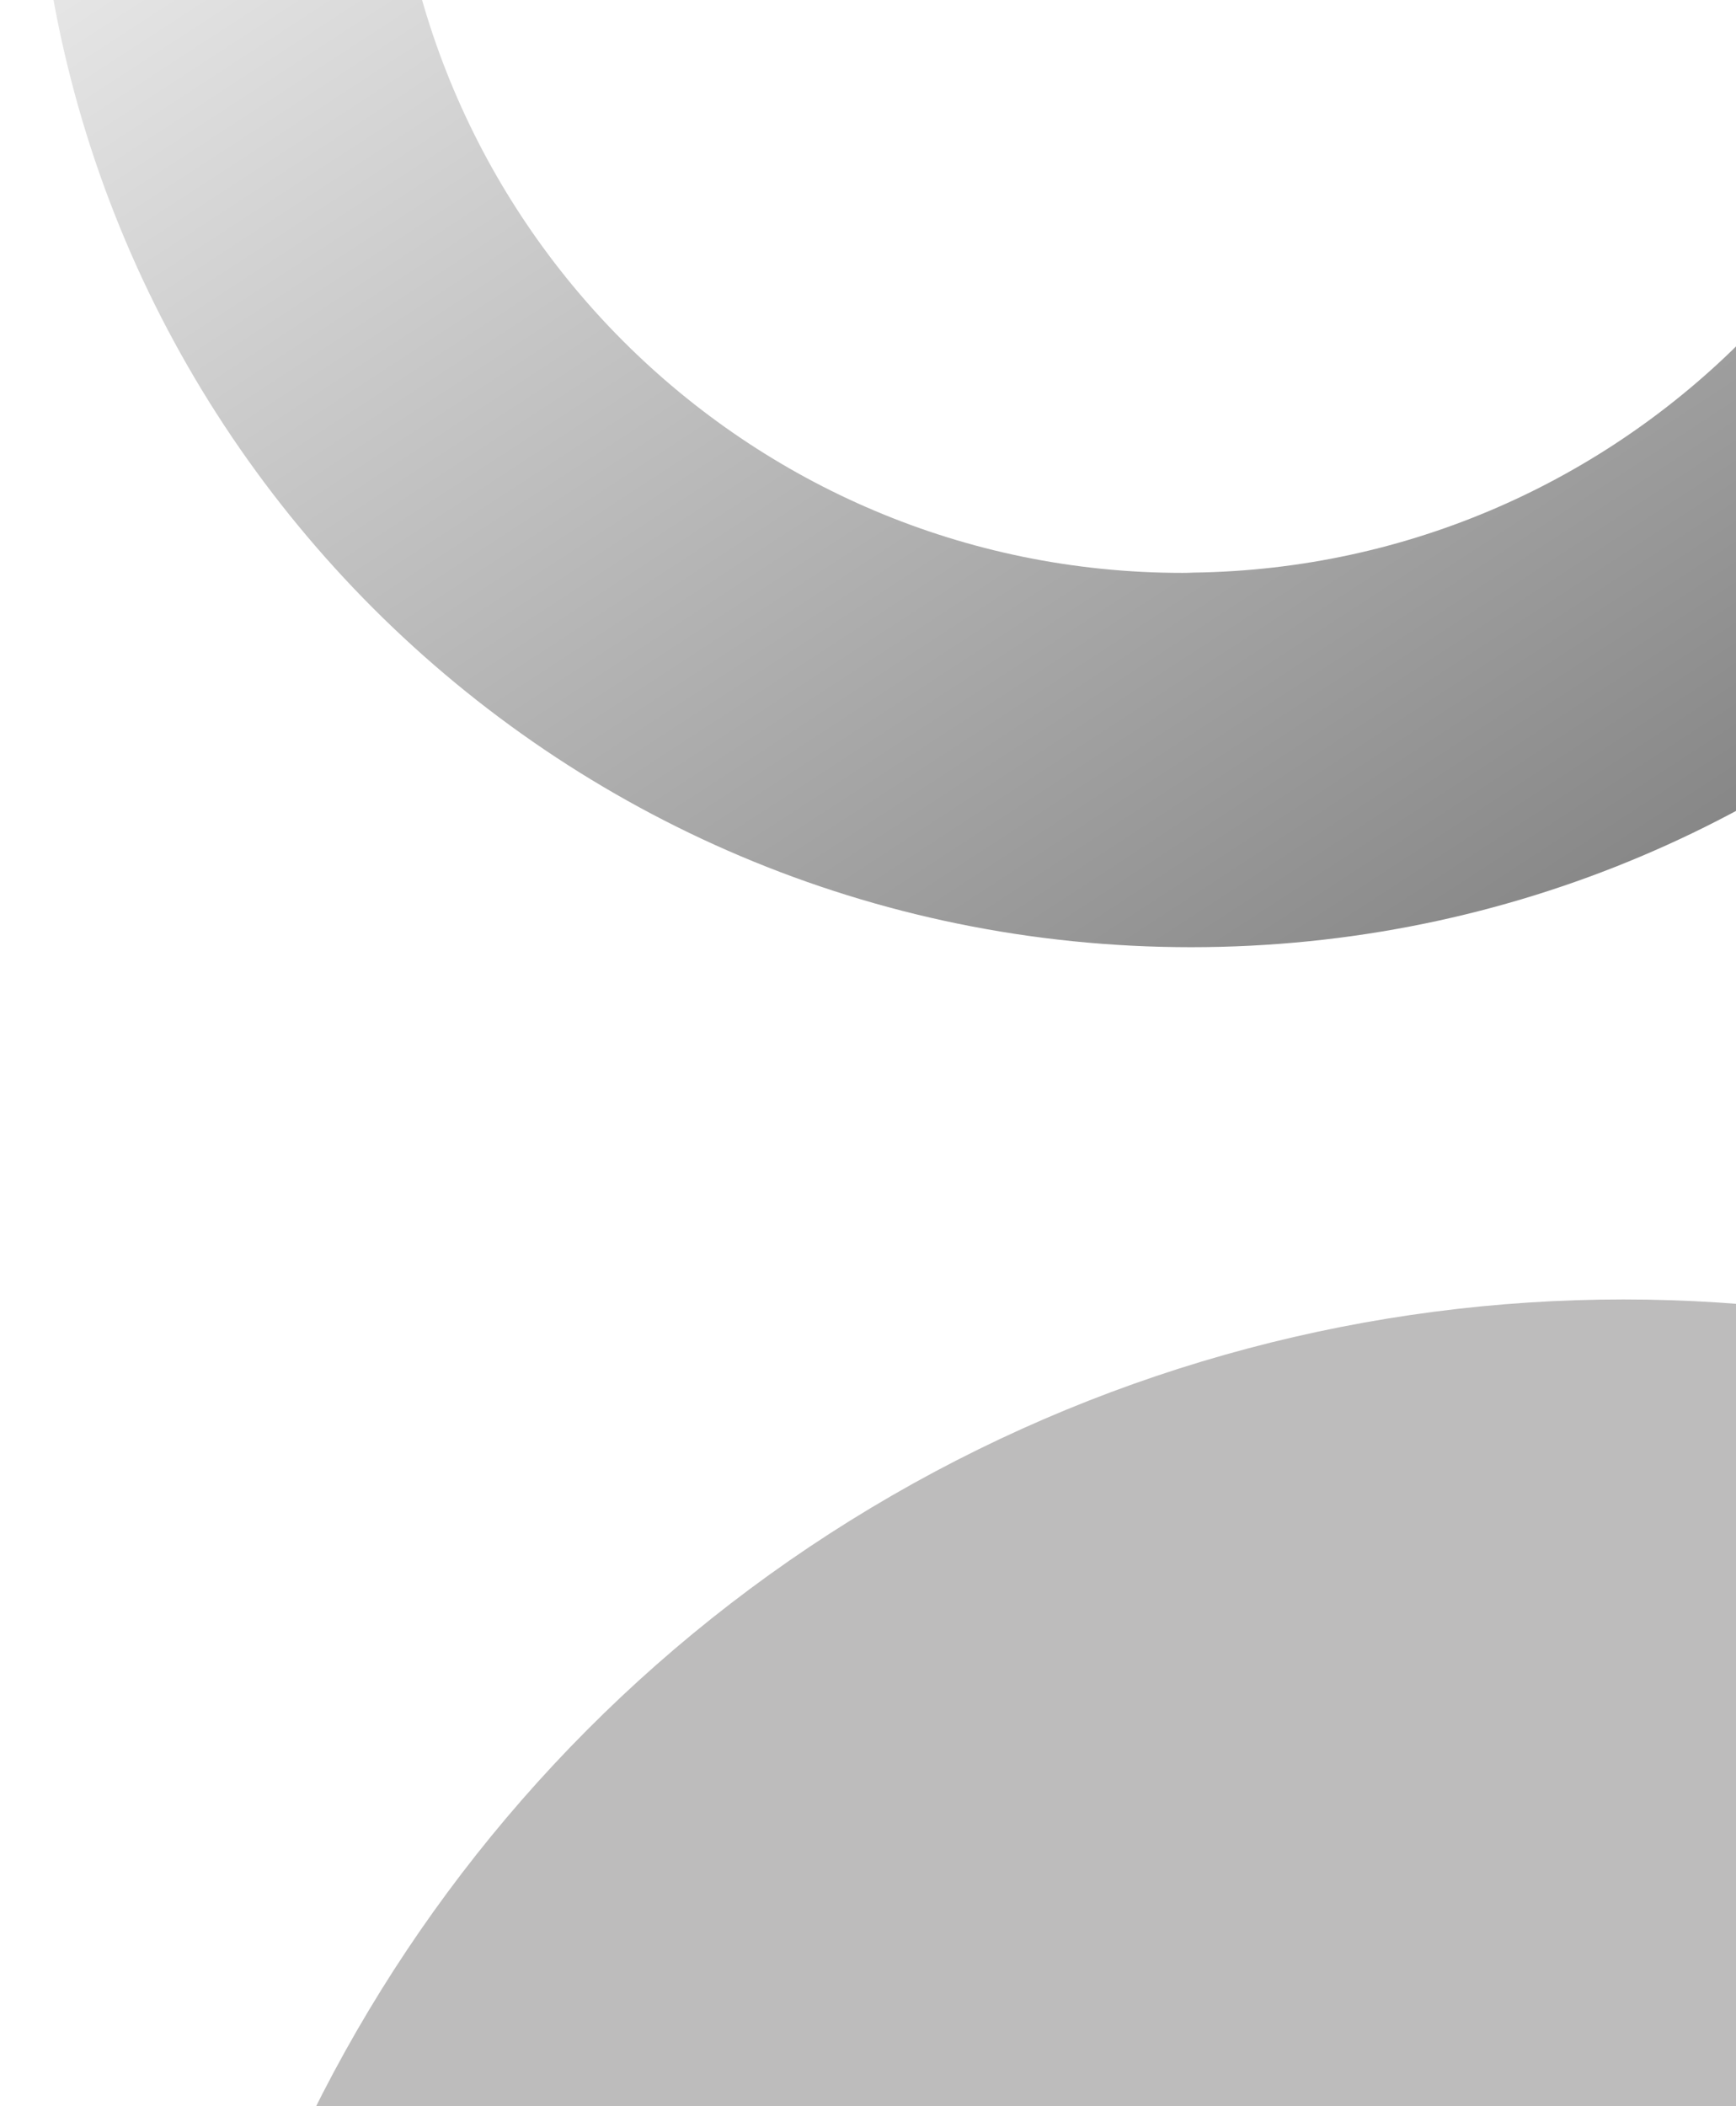 <svg xmlns="http://www.w3.org/2000/svg" xmlns:xlink="http://www.w3.org/1999/xlink" width="1005" height="1218.98" viewBox="0 0 1005 1218.98">
  <defs>
    <linearGradient id="linear-gradient" x1="0.987" y1="0.945" x2="0.024" y2="0.065" gradientUnits="objectBoundingBox">
      <stop offset="0" stop-color="#02577a"/>
      <stop offset="1"/>
    </linearGradient>
    <clipPath id="clip-path">
      <rect width="1005" height="1218.98" fill="none"/>
    </clipPath>
    <clipPath id="clip-path-2">
      <rect id="Rectangle_1413" data-name="Rectangle 1413" width="1005" height="1218.98" transform="translate(915 3704)" fill="url(#linear-gradient)"/>
    </clipPath>
    <linearGradient id="linear-gradient-2" x1="0.293" y1="0.17" x2="0.812" y2="0.966" gradientUnits="objectBoundingBox">
      <stop offset="0" stop-opacity="0"/>
      <stop offset="1"/>
    </linearGradient>
  </defs>
  <g id="Repeat_Grid_121" data-name="Repeat Grid 121" clip-path="url(#clip-path)">
    <g transform="translate(-915 -3704)">
      <g id="Mask_Group_18" data-name="Mask Group 18" clip-path="url(#clip-path-2)">
        <path id="Subtraction_9" data-name="Subtraction 9" d="M669.5,1338.991c-11.457,0-23.049-.293-34.452-.871-11.318-.574-22.757-1.443-34-2.585-11.162-1.133-22.435-2.566-33.506-4.257-10.993-1.68-22.085-3.661-32.969-5.888-10.812-2.212-21.71-4.728-32.391-7.476-10.615-2.731-21.3-5.767-31.77-9.022-10.405-3.236-20.871-6.777-31.108-10.526-10.183-3.729-20.412-7.762-30.4-11.988-9.945-4.206-19.923-8.717-29.656-13.407-9.693-4.671-19.405-9.645-28.867-14.785-9.427-5.121-18.86-10.545-28.036-16.12-9.15-5.56-18.289-11.418-27.164-17.414-8.855-5.982-17.686-12.262-26.248-18.666-8.547-6.391-17.056-13.078-25.292-19.875s-16.4-13.868-24.292-21.043-15.712-14.629-23.251-22.168-15-15.362-22.168-23.251-14.255-16.068-21.043-24.293-13.485-16.746-19.875-25.292c-6.4-8.563-12.684-17.394-18.666-26.249-6-8.876-11.855-18.015-17.414-27.164-5.575-9.175-11-18.608-16.121-28.037-5.141-9.464-10.115-19.176-14.785-28.867-4.691-9.734-9.2-19.712-13.407-29.656-4.226-9.991-8.259-20.22-11.988-30.4-3.748-10.236-7.289-20.7-10.526-31.108-3.255-10.467-6.291-21.156-9.022-31.77-2.748-10.68-5.263-21.578-7.476-32.391-2.227-10.884-4.208-21.977-5.888-32.969-1.692-11.07-3.124-22.343-4.258-33.506-1.142-11.243-2.012-22.682-2.585-34C.293,692.543,0,680.952,0,669.494c0-13.3.4-26.759,1.175-39.992.773-13.114,1.944-26.361,3.48-39.372,1.524-12.9,3.449-25.92,5.721-38.687,2.254-12.67,4.91-25.433,7.895-37.936,2.963-12.415,6.329-24.9,10-37.119,3.65-12.136,7.7-24.328,12.046-36.236,4.318-11.839,9.035-23.711,14.023-35.287,4.962-11.516,10.323-23.047,15.934-34.273,5.586-11.174,11.568-22.342,17.78-33.192,6.188-10.809,12.769-21.591,19.56-32.046,6.769-10.422,13.927-20.8,21.274-30.835,7.329-10.013,15.041-19.958,22.922-29.557s16.114-19.077,24.5-28.214,17.14-18.149,26.022-26.8,18.125-17.178,27.473-25.329,19.066-16.162,28.858-23.788c7.054-5.493,14.313-10.916,21.577-16.118s14.761-10.346,22.24-15.259,15.191-9.758,22.879-14.375c7.709-4.629,15.613-9.159,23.492-13.466,7.905-4.321,16.007-8.537,24.08-12.532,8.1-4.006,16.388-7.9,24.644-11.573,8.283-3.685,16.755-7.248,25.182-10.59,8.461-3.355,17.107-6.579,25.7-9.581,8.627-3.016,17.437-5.891,26.184-8.547,8.786-2.668,17.751-5.187,26.647-7.488,8.939-2.313,18.052-4.467,27.085-6.4,9.08-1.948,18.331-3.73,27.5-5.3,9.215-1.575,18.6-2.976,27.886-4.163,9.342-1.194,18.847-2.2,28.249-3,9.461-.8,19.079-1.417,28.587-1.821C650.169.2,659.892,0,669.5,0c11.457,0,23.049.293,34.452.871,11.318.574,22.757,1.443,34,2.585,11.162,1.134,22.435,2.566,33.506,4.258,10.993,1.679,22.085,3.66,32.969,5.888,10.813,2.213,21.711,4.728,32.391,7.476,10.615,2.731,21.3,5.767,31.77,9.022,10.4,3.236,20.871,6.777,31.108,10.526,10.183,3.729,20.412,7.762,30.4,11.988,9.945,4.206,19.923,8.717,29.656,13.407,9.691,4.67,19.4,9.644,28.867,14.785,9.429,5.122,18.861,10.546,28.036,16.121,9.15,5.559,18.289,11.418,27.164,17.414,8.857,5.984,17.688,12.264,26.249,18.666s17.056,13.078,25.292,19.875,16.4,13.868,24.292,21.043,15.711,14.628,23.251,22.168,15,15.361,22.168,23.251,14.254,16.067,21.042,24.292,13.482,16.742,19.875,25.292,12.684,17.394,18.666,26.248c6,8.877,11.856,18.016,17.414,27.164,5.575,9.175,11,18.608,16.121,28.036,5.139,9.46,10.114,19.173,14.785,28.867,4.691,9.735,9.2,19.713,13.407,29.656,4.225,9.988,8.258,20.217,11.988,30.4,3.748,10.236,7.289,20.7,10.526,31.107,3.254,10.463,6.29,21.152,9.022,31.77,2.749,10.685,5.264,21.582,7.476,32.391,2.227,10.884,4.208,21.976,5.888,32.969,1.692,11.07,3.124,22.343,4.258,33.506,1.142,11.243,2.012,22.682,2.585,34,.578,11.4.871,22.995.871,34.452s-.293,23.049-.871,34.452c-.574,11.318-1.443,22.757-2.585,34-1.134,11.162-2.566,22.435-4.258,33.506-1.679,10.993-3.66,22.085-5.888,32.969-2.212,10.81-4.727,21.707-7.476,32.391-2.732,10.618-5.767,21.307-9.022,31.77-3.236,10.405-6.777,20.871-10.526,31.108-3.729,10.186-7.763,20.415-11.988,30.4-4.205,9.943-8.716,19.921-13.407,29.656-4.672,9.695-9.646,19.407-14.785,28.867-5.122,9.428-10.546,18.861-16.121,28.037-5.557,9.146-11.416,18.285-17.414,27.164-5.981,8.854-12.261,17.685-18.666,26.249-6.393,8.548-13.08,17.058-19.875,25.292s-13.869,16.4-21.042,24.293-14.631,15.713-22.168,23.251-15.362,15-23.251,22.168-16.067,14.254-24.292,21.043-16.745,13.484-25.292,19.875c-8.562,6.4-17.394,12.683-26.249,18.666-8.875,6-18.014,11.855-27.164,17.414-9.175,5.575-18.607,11-28.036,16.12-9.464,5.141-19.176,10.115-28.867,14.785-9.733,4.69-19.711,9.2-29.656,13.407-9.991,4.226-20.22,8.259-30.4,11.988-10.237,3.748-20.7,7.289-31.108,10.526-10.466,3.255-21.155,6.291-31.77,9.022-10.68,2.748-21.578,5.263-32.391,7.476-10.884,2.227-21.976,4.208-32.969,5.888-11.07,1.692-22.343,3.124-33.506,4.257-11.243,1.142-22.682,2.012-34,2.585C692.545,1338.7,680.954,1338.991,669.5,1338.991ZM664.533,206.834c-7.766,0-15.623.2-23.353.585-7.669.385-15.424.97-23.049,1.738-7.571.762-15.214,1.725-22.718,2.862-7.455,1.129-14.977,2.461-22.358,3.958-7.333,1.488-14.725,3.178-21.97,5.026-7.2,1.837-14.454,3.877-21.554,6.066-7.061,2.176-14.164,4.558-21.11,7.078-6.912,2.508-13.856,5.22-20.639,8.062-6.75,2.828-13.525,5.862-20.139,9.018-6.584,3.142-13.182,6.489-19.611,9.946-6.405,3.445-12.816,7.094-19.055,10.846-6.218,3.739-12.432,7.682-18.471,11.718-6.023,4.025-12.031,8.252-17.859,12.562s-11.608,8.8-17.219,13.378-11.167,9.332-16.551,14.166-10.71,9.848-15.855,14.926-10.234,10.344-15.131,15.657-9.739,10.823-14.378,16.361-9.221,11.278-13.6,17.037-8.689,11.719-12.79,17.685c-4.113,5.981-8.135,12.139-11.954,18.3-3.831,6.184-7.563,12.542-11.09,18.9-3.539,6.375-6.97,12.922-10.2,19.46-3.24,6.562-6.361,13.289-9.277,20-2.93,6.736-5.732,13.635-8.329,20.5-2.611,6.9-5.084,13.964-7.353,20.983-2.281,7.059-4.417,14.271-6.348,21.434-1.943,7.206-3.731,14.56-5.316,21.858-1.594,7.343-3.026,14.83-4.255,22.253-1.237,7.472-2.3,15.083-3.167,22.621-.87,7.592-1.56,15.317-2.051,22.961-.494,7.7-.8,15.531-.906,23.272-.11,2.081-.166,4.262-.166,6.482,0,7.835.2,15.762.6,23.559.392,7.737.987,15.56,1.768,23.25.775,7.635,1.755,15.343,2.911,22.912,1.149,7.52,2.5,15.105,4.026,22.545,1.512,7.391,3.232,14.843,5.112,22.149,1.868,7.259,3.943,14.569,6.169,21.725,2.213,7.113,4.634,14.27,7.2,21.272,2.55,6.965,5.308,13.96,8.2,20.79,2.877,6.8,5.962,13.625,9.168,20.28,3.194,6.629,6.6,13.271,10.11,19.74,3.5,6.447,7.211,12.9,11.024,19.172,3.8,6.253,7.806,12.5,11.908,18.575,4.091,6.055,8.385,12.094,12.764,17.949s8.943,11.663,13.591,17.295,9.483,11.214,14.389,16.612,10,10.743,15.159,15.9,10.506,10.257,15.9,15.159,10.987,9.748,16.612,14.389,11.451,9.221,17.295,13.591,11.895,8.674,17.949,12.764c6.073,4.1,12.322,8.109,18.575,11.908,6.274,3.813,12.725,7.522,19.172,11.024,6.469,3.514,13.111,6.916,19.74,10.11,6.655,3.207,13.478,6.291,20.28,9.168,6.83,2.889,13.825,5.647,20.79,8.2,7,2.564,14.159,4.985,21.272,7.2,7.156,2.226,14.466,4.3,21.725,6.169,7.306,1.88,14.758,3.6,22.15,5.112,7.44,1.522,15.025,2.877,22.545,4.026,7.569,1.156,15.278,2.136,22.912,2.911,7.69.781,15.513,1.376,23.25,1.768,7.8.4,15.724.6,23.559.6,2.223,0,4.405-.056,6.485-.165,7.739-.107,15.569-.412,23.272-.906,7.642-.49,15.367-1.18,22.961-2.051,7.539-.864,15.149-1.93,22.621-3.167,7.424-1.229,14.911-2.661,22.253-4.256,7.3-1.584,14.651-3.373,21.858-5.316,7.161-1.931,14.372-4.066,21.434-6.348,7.021-2.269,14.081-4.743,20.983-7.353,6.868-2.6,13.766-5.4,20.5-8.329,6.708-2.917,13.435-6.039,20-9.277,6.534-3.226,13.081-6.657,19.46-10.2,6.354-3.528,12.712-7.259,18.9-11.09,6.163-3.818,12.322-7.84,18.3-11.954,5.966-4.1,11.916-8.406,17.685-12.79s11.491-8.953,17.036-13.6,11.046-9.479,16.361-14.379,10.583-9.99,15.657-15.131,10.1-10.476,14.925-15.855,9.6-10.948,14.166-16.551,9.077-11.4,13.378-17.219,8.537-11.837,12.562-17.859,7.977-12.251,11.718-18.471c3.75-6.236,7.4-12.647,10.846-19.055,3.458-6.43,6.8-13.028,9.946-19.611,3.155-6.611,6.189-13.387,9.018-20.139,2.842-6.783,5.555-13.727,8.062-20.639,2.52-6.947,4.9-14.049,7.078-21.111,2.188-7.1,4.229-14.352,6.066-21.554,1.848-7.246,3.539-14.638,5.026-21.97,1.5-7.381,2.829-14.9,3.958-22.358,1.137-7.508,2.1-15.151,2.862-22.718.768-7.625,1.352-15.38,1.738-23.049.388-7.73.585-15.587.585-23.353,0-7.832-.2-15.756-.6-23.553-.393-7.738-.987-15.558-1.768-23.244-.774-7.627-1.754-15.334-2.911-22.906-1.149-7.518-2.5-15.1-4.025-22.539-1.513-7.393-3.232-14.844-5.111-22.143-1.867-7.256-3.942-14.564-6.167-21.72-2.213-7.115-4.634-14.27-7.2-21.266-2.549-6.961-5.306-13.954-8.2-20.785-2.876-6.8-5.96-13.621-9.166-20.274-3.192-6.625-6.593-13.265-10.108-19.735-3.5-6.445-7.209-12.893-11.021-19.167-3.8-6.254-7.805-12.5-11.905-18.57-4.089-6.053-8.382-12.09-12.761-17.945s-8.94-11.659-13.588-17.29-9.48-11.21-14.386-16.607-10-10.742-15.155-15.9-10.5-10.252-15.9-15.155-10.985-9.746-16.607-14.386-11.448-9.219-17.29-13.588S926.488,289.091,920.435,285c-6.069-4.1-12.317-8.105-18.57-11.905-6.275-3.813-12.724-7.521-19.167-11.021-6.47-3.515-13.11-6.915-19.735-10.108-6.653-3.206-13.475-6.29-20.274-9.166-6.831-2.889-13.824-5.646-20.785-8.2-7-2.562-14.151-4.983-21.266-7.2-7.156-2.225-14.463-4.3-21.72-6.168-7.3-1.878-14.75-3.6-22.143-5.111-7.438-1.522-15.021-2.876-22.539-4.025-7.572-1.157-15.278-2.136-22.906-2.911-7.685-.781-15.506-1.375-23.244-1.768C680.289,207.035,672.364,206.834,664.533,206.834Z" transform="translate(935 2913.203)" opacity="0.5" fill="url(#linear-gradient-2)"/>
        <circle id="Ellipse_376" data-name="Ellipse 376" cx="846.828" cy="846.828" r="846.828" transform="translate(1008 4456.066)" fill="#221f20" opacity="0.3" style="mix-blend-mode: multiply;isolation: isolate"/>
      </g>
    </g>
  </g>
</svg>
